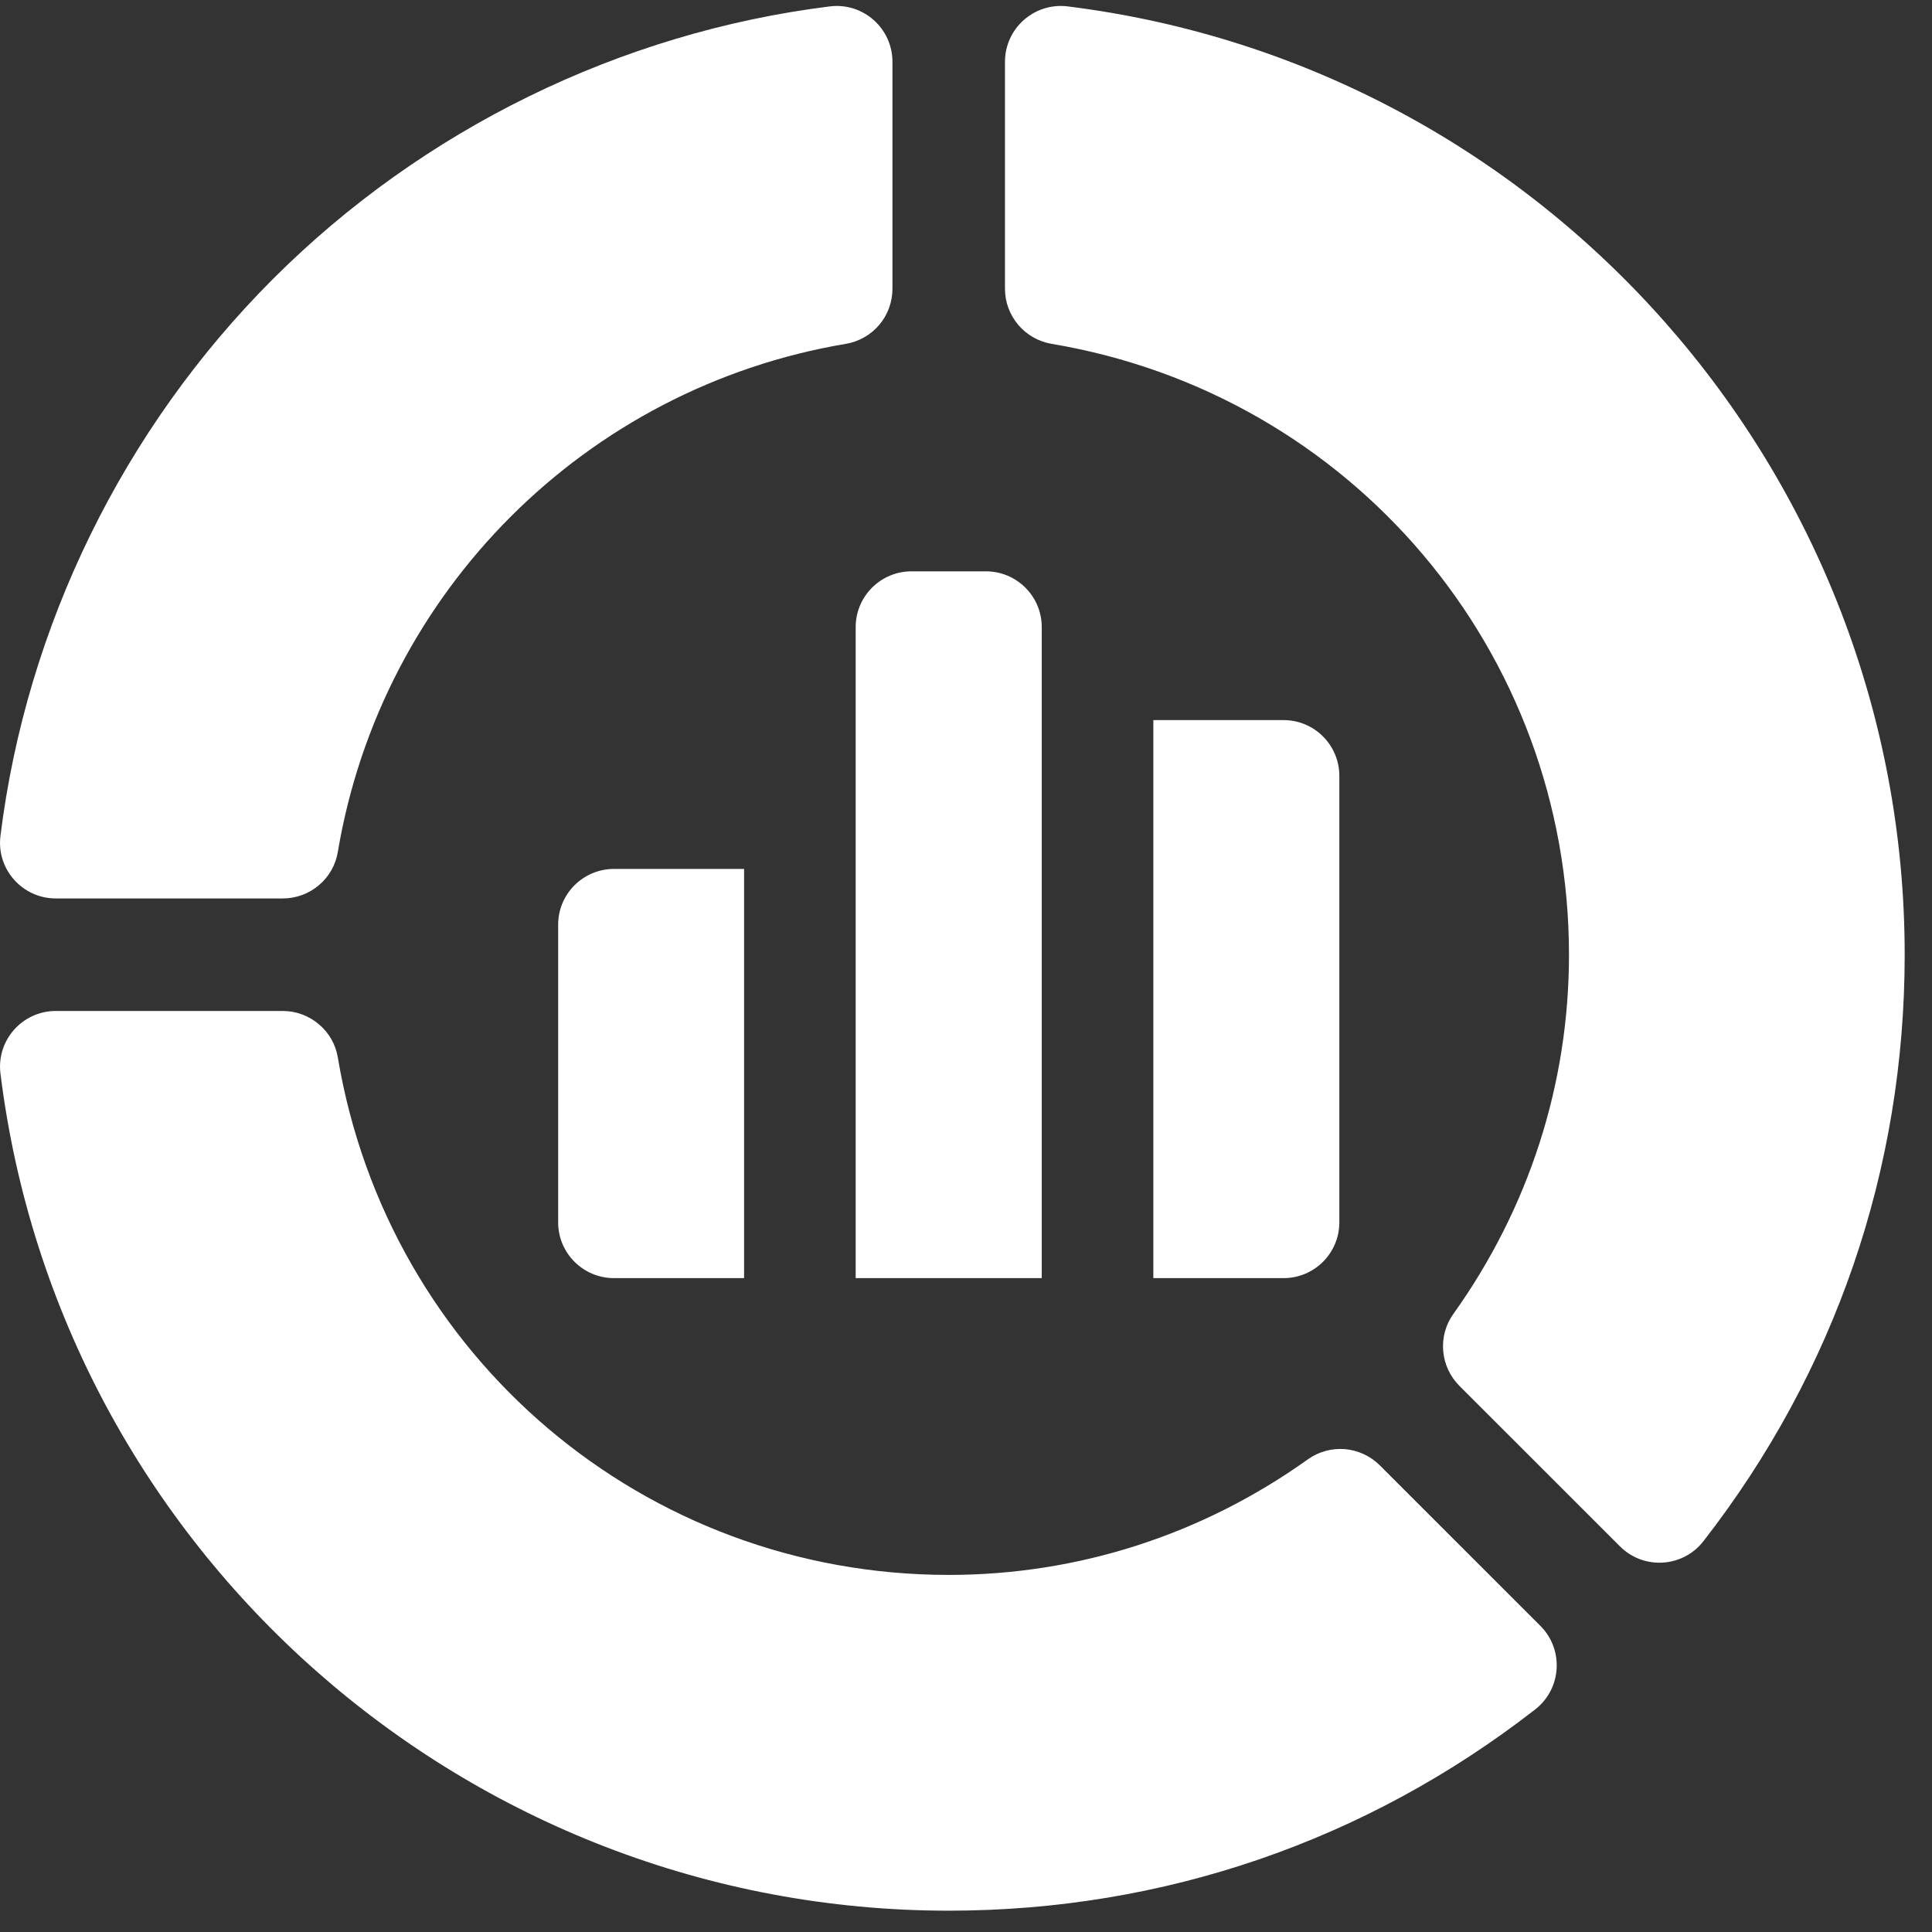 <svg xmlns="http://www.w3.org/2000/svg" width="29" height="29" viewBox="0 0 29 29" fill="none"><rect x="0" y="0" width="29" height="29" fill="#333333" stroke="none"/><g clip-path="url(#clip0_13_101)"><g clip-path="url(#clip1_13_101)"><g clip-path="url(#clip2_13_101)"><path d="M0.007 12.546C-0.056 13.045 0.334 13.486 0.838 13.486H4.245C4.443 13.486 4.635 13.416 4.786 13.288C4.938 13.16 5.039 12.983 5.071 12.787C5.727 8.882 8.792 5.817 12.698 5.161C12.893 5.128 13.07 5.027 13.198 4.876C13.326 4.725 13.396 4.533 13.396 4.335V0.928C13.396 0.424 12.955 0.034 12.456 0.096C9.314 0.487 6.345 1.94 4.098 4.187C1.85 6.435 0.397 9.403 0.007 12.546ZM19.632 21.905C18.042 23.04 16.178 23.64 14.241 23.64C9.683 23.64 5.827 20.374 5.071 15.874C5.039 15.679 4.938 15.502 4.786 15.374C4.635 15.246 4.444 15.175 4.245 15.175H0.838C0.334 15.175 -0.056 15.617 0.007 16.116V16.116C0.897 23.279 7.016 28.68 14.241 28.68C17.46 28.68 20.504 27.635 23.044 25.659C23.441 25.349 23.478 24.762 23.122 24.405L20.711 21.995C20.571 21.855 20.385 21.769 20.188 21.752C19.99 21.736 19.793 21.79 19.632 21.905ZM15.784 5.161C20.284 5.917 23.551 9.773 23.551 14.331C23.551 16.268 22.951 18.132 21.816 19.722C21.7 19.883 21.646 20.08 21.663 20.278C21.679 20.475 21.765 20.66 21.905 20.801L24.316 23.211C24.672 23.568 25.26 23.531 25.569 23.134L25.569 23.134C27.545 20.593 28.59 17.55 28.59 14.331C28.59 7.106 23.189 0.987 16.026 0.096H16.026C15.527 0.034 15.085 0.424 15.085 0.928V4.335C15.085 4.533 15.156 4.725 15.284 4.876C15.412 5.027 15.589 5.128 15.784 5.161Z" fill="white"></path><path d="M14.799 8.576H13.681C13.219 8.576 12.844 8.951 12.844 9.413V19.185H15.637V9.413C15.637 8.951 15.262 8.576 14.799 8.576ZM17.312 19.185H19.267C19.729 19.185 20.104 18.81 20.104 18.348V11.647C20.104 11.184 19.729 10.809 19.267 10.809H17.312V19.185ZM11.169 13.043H9.216C8.753 13.043 8.378 13.418 8.378 13.88V18.348C8.378 18.81 8.753 19.185 9.216 19.185H11.169V13.043Z" fill="white"></path></g></g></g><defs><clipPath id="clip0_13_101"><rect width="28.59" height="28.59" fill="white" transform="translate(0 0.09)"></rect></clipPath><clipPath id="clip1_13_101"><rect width="28.59" height="28.59" fill="white" transform="translate(0 0.09)"></rect></clipPath><clipPath id="clip2_13_101"><rect width="28.59" height="28.59" fill="white" transform="translate(0 0.09)"></rect></clipPath></defs></svg>